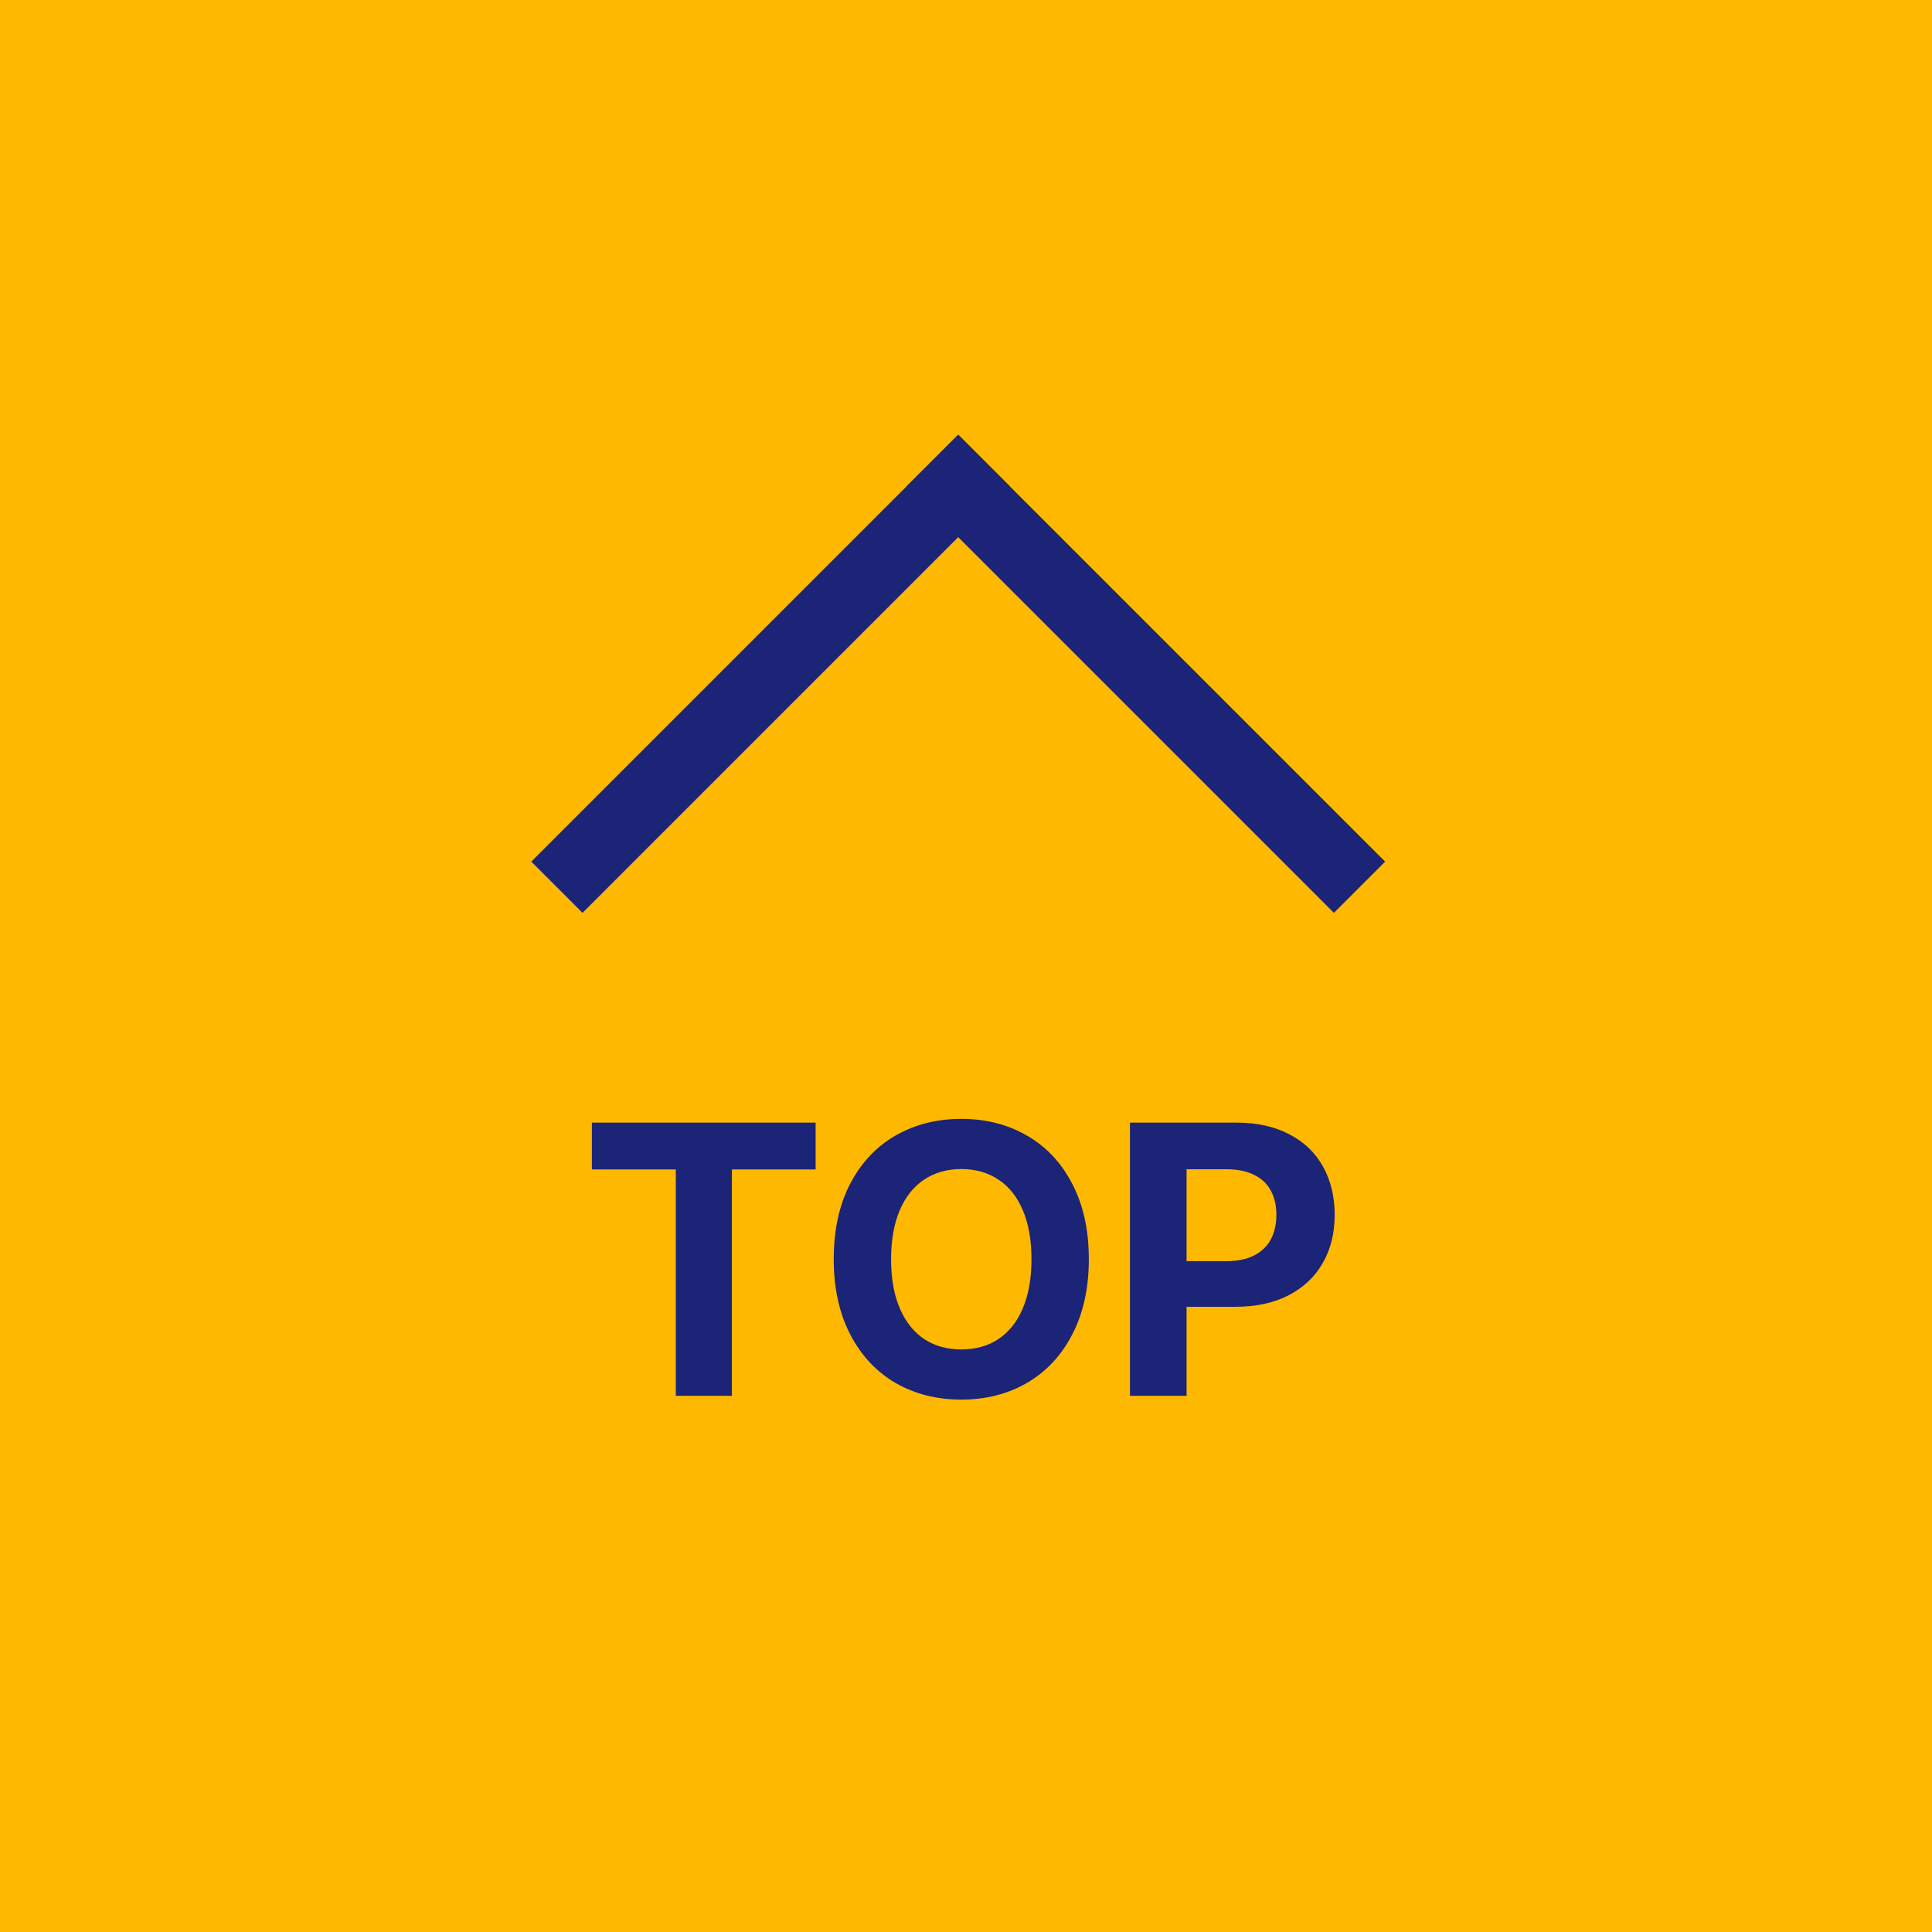 <svg width="80" height="80" viewBox="0 0 80 80" fill="none" xmlns="http://www.w3.org/2000/svg">
<rect width="80" height="80" fill="#FFB800"/>
<path d="M24.508 46.486H33.773V48.424H30.305V57.799H27.984V48.424H24.508V46.486ZM45.086 52.143C45.086 53.34 44.857 54.38 44.398 55.26C43.945 56.135 43.318 56.804 42.516 57.268C41.719 57.726 40.815 57.955 39.805 57.955C38.794 57.955 37.888 57.726 37.086 57.268C36.289 56.804 35.661 56.132 35.203 55.252C34.75 54.372 34.523 53.335 34.523 52.143C34.523 50.934 34.75 49.893 35.203 49.018C35.661 48.143 36.289 47.476 37.086 47.018C37.888 46.559 38.794 46.33 39.805 46.33C40.815 46.33 41.719 46.559 42.516 47.018C43.318 47.476 43.945 48.143 44.398 49.018C44.857 49.893 45.086 50.934 45.086 52.143ZM42.711 52.143C42.711 51.346 42.591 50.669 42.352 50.111C42.117 49.554 41.781 49.132 41.344 48.846C40.911 48.554 40.398 48.408 39.805 48.408C39.216 48.408 38.703 48.554 38.266 48.846C37.833 49.132 37.497 49.554 37.258 50.111C37.018 50.669 36.898 51.346 36.898 52.143C36.898 52.94 37.018 53.617 37.258 54.174C37.497 54.731 37.833 55.156 38.266 55.447C38.703 55.734 39.216 55.877 39.805 55.877C40.398 55.877 40.911 55.734 41.344 55.447C41.781 55.156 42.117 54.731 42.352 54.174C42.591 53.617 42.711 52.94 42.711 52.143ZM46.789 46.486H51.211C52.055 46.486 52.781 46.648 53.391 46.971C54.005 47.288 54.471 47.736 54.789 48.315C55.107 48.893 55.266 49.557 55.266 50.307C55.266 51.062 55.102 51.726 54.773 52.299C54.45 52.867 53.979 53.312 53.359 53.635C52.745 53.953 52.01 54.111 51.156 54.111H48.312V52.221H50.789C51.242 52.221 51.622 52.143 51.93 51.986C52.242 51.825 52.474 51.601 52.625 51.315C52.776 51.028 52.852 50.692 52.852 50.307C52.852 49.921 52.776 49.588 52.625 49.307C52.474 49.02 52.242 48.801 51.93 48.65C51.622 48.494 51.24 48.416 50.781 48.416H49.133V57.799H46.789V46.486Z" fill="#1C2477"/>
<rect x="39.678" y="18" width="25" height="3" transform="rotate(45 39.678 18)" fill="#1C2477"/>
<rect x="39.678" y="18" width="3" height="25" transform="rotate(45 39.678 18)" fill="#1C2477"/>
</svg>
